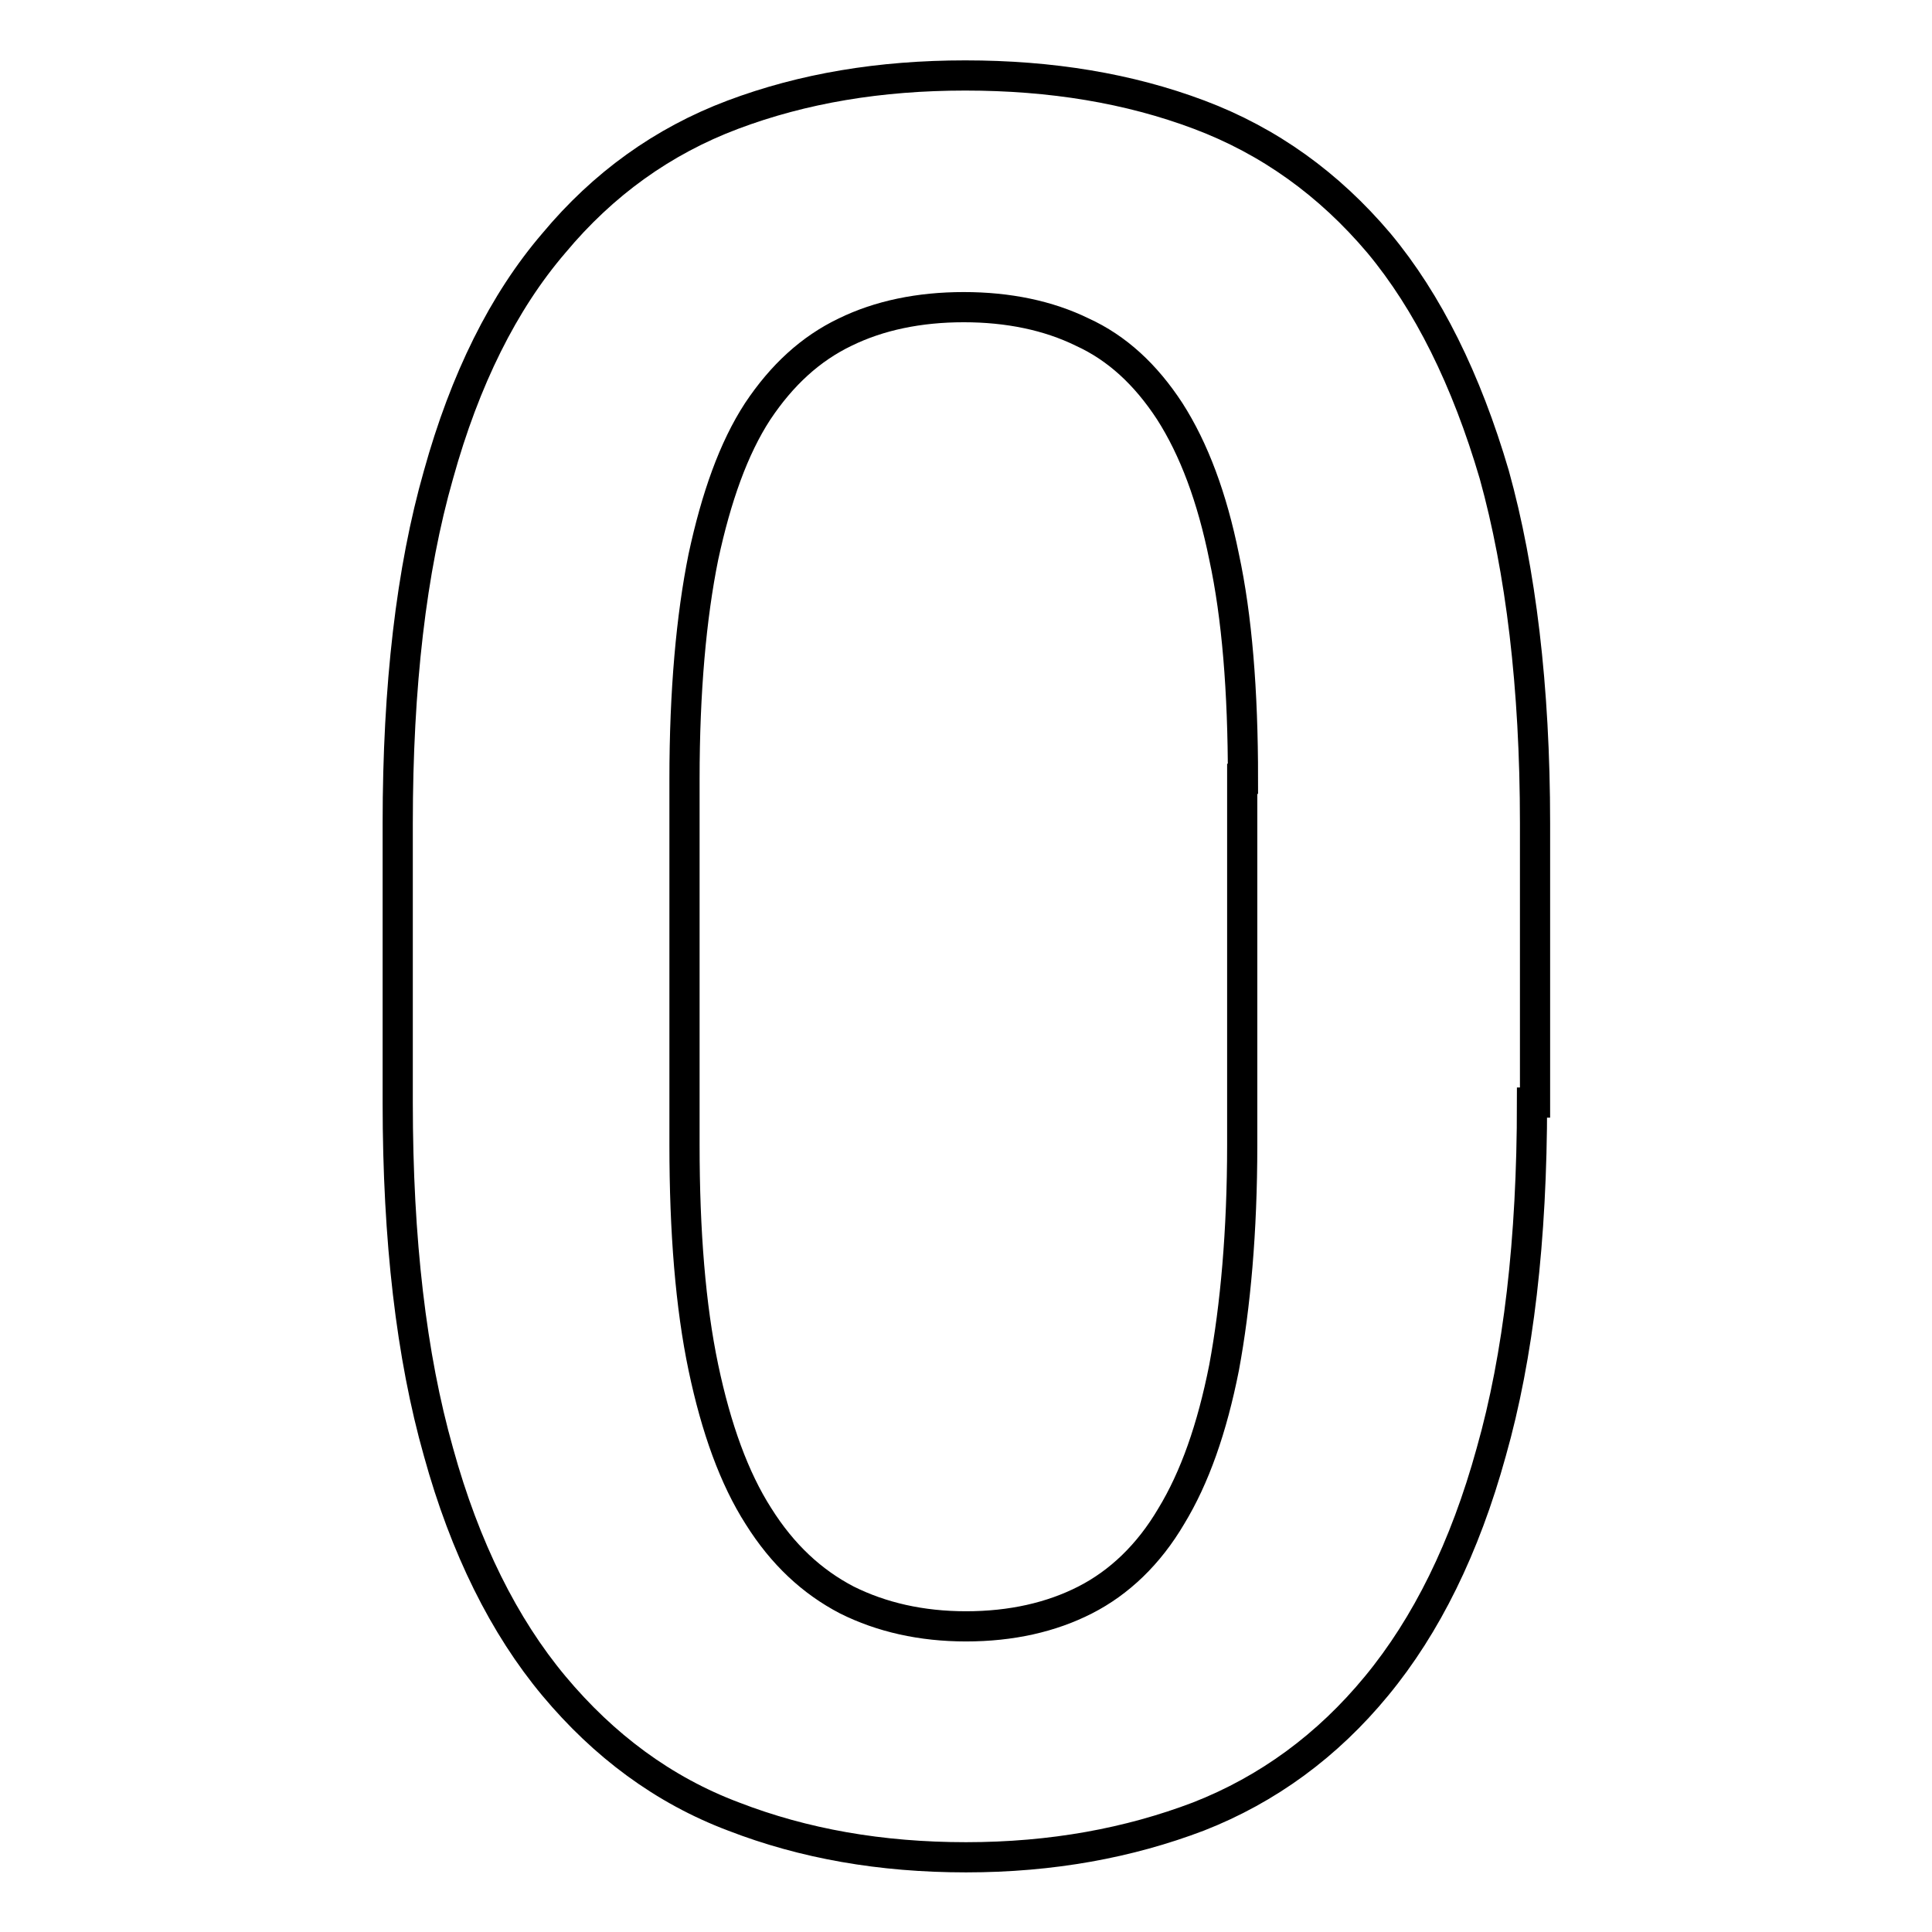 <?xml version="1.0" encoding="utf-8"?>
<!-- Svg Vector Icons : http://www.onlinewebfonts.com/icon -->
<!DOCTYPE svg PUBLIC "-//W3C//DTD SVG 1.1//EN" "http://www.w3.org/Graphics/SVG/1.1/DTD/svg11.dtd">
<svg version="1.1" xmlns="http://www.w3.org/2000/svg" xmlns:xlink="http://www.w3.org/1999/xlink" x="0px" y="0px" viewBox="0 0 256 256" enable-background="new 0 0 256 256" xml:space="preserve">
<g> <path stroke-width="4" fill-opacity="0" stroke="#000000"  d="M203,146.1c0,18.2-1.8,33.6-5.4,46.3c-3.5,12.7-8.6,23-15.2,31c-6.5,7.9-14.4,13.7-23.6,17.3 c-9.2,3.5-19.4,5.4-30.8,5.4c-11.3,0-21.5-1.8-30.8-5.4c-9.3-3.5-17.2-9.4-23.8-17.3c-6.6-7.9-11.8-18.3-15.3-31 c-3.6-12.7-5.4-28.1-5.4-46.3v-37c0-18.2,1.8-33.6,5.4-46.2c3.5-12.6,8.6-22.9,15.3-30.7c6.5-7.8,14.4-13.5,23.7-17 c9.3-3.5,19.5-5.2,30.8-5.2c11.4,0,21.7,1.7,31,5.2c9.3,3.5,17.2,9.2,23.8,17c6.5,7.8,11.6,18.1,15.3,30.7 c3.5,12.6,5.4,28.1,5.4,46.2v37H203z M164.7,103.2c0-11.7-0.8-21.5-2.5-29.4c-1.6-7.9-4-14.3-7.2-19.3c-3.2-4.9-7-8.4-11.6-10.5 c-4.5-2.2-9.8-3.3-15.7-3.3c-5.9,0-11.2,1.1-15.7,3.3c-4.6,2.2-8.4,5.7-11.6,10.5c-3.2,4.9-5.5,11.4-7.2,19.3 c-1.6,7.9-2.5,17.8-2.5,29.4v48.5c0,11.5,0.8,21.4,2.5,29.5c1.7,8.1,4.1,14.7,7.3,19.7c3.2,5.1,7.1,8.7,11.7,11.1 c4.6,2.3,9.9,3.5,15.8,3.5c6,0,11.3-1.2,15.8-3.5c4.5-2.3,8.4-6,11.4-11.1c3.1-5.1,5.4-11.6,7-19.7c1.5-8.1,2.4-18,2.4-29.5V103.2z "/></g>
</svg>